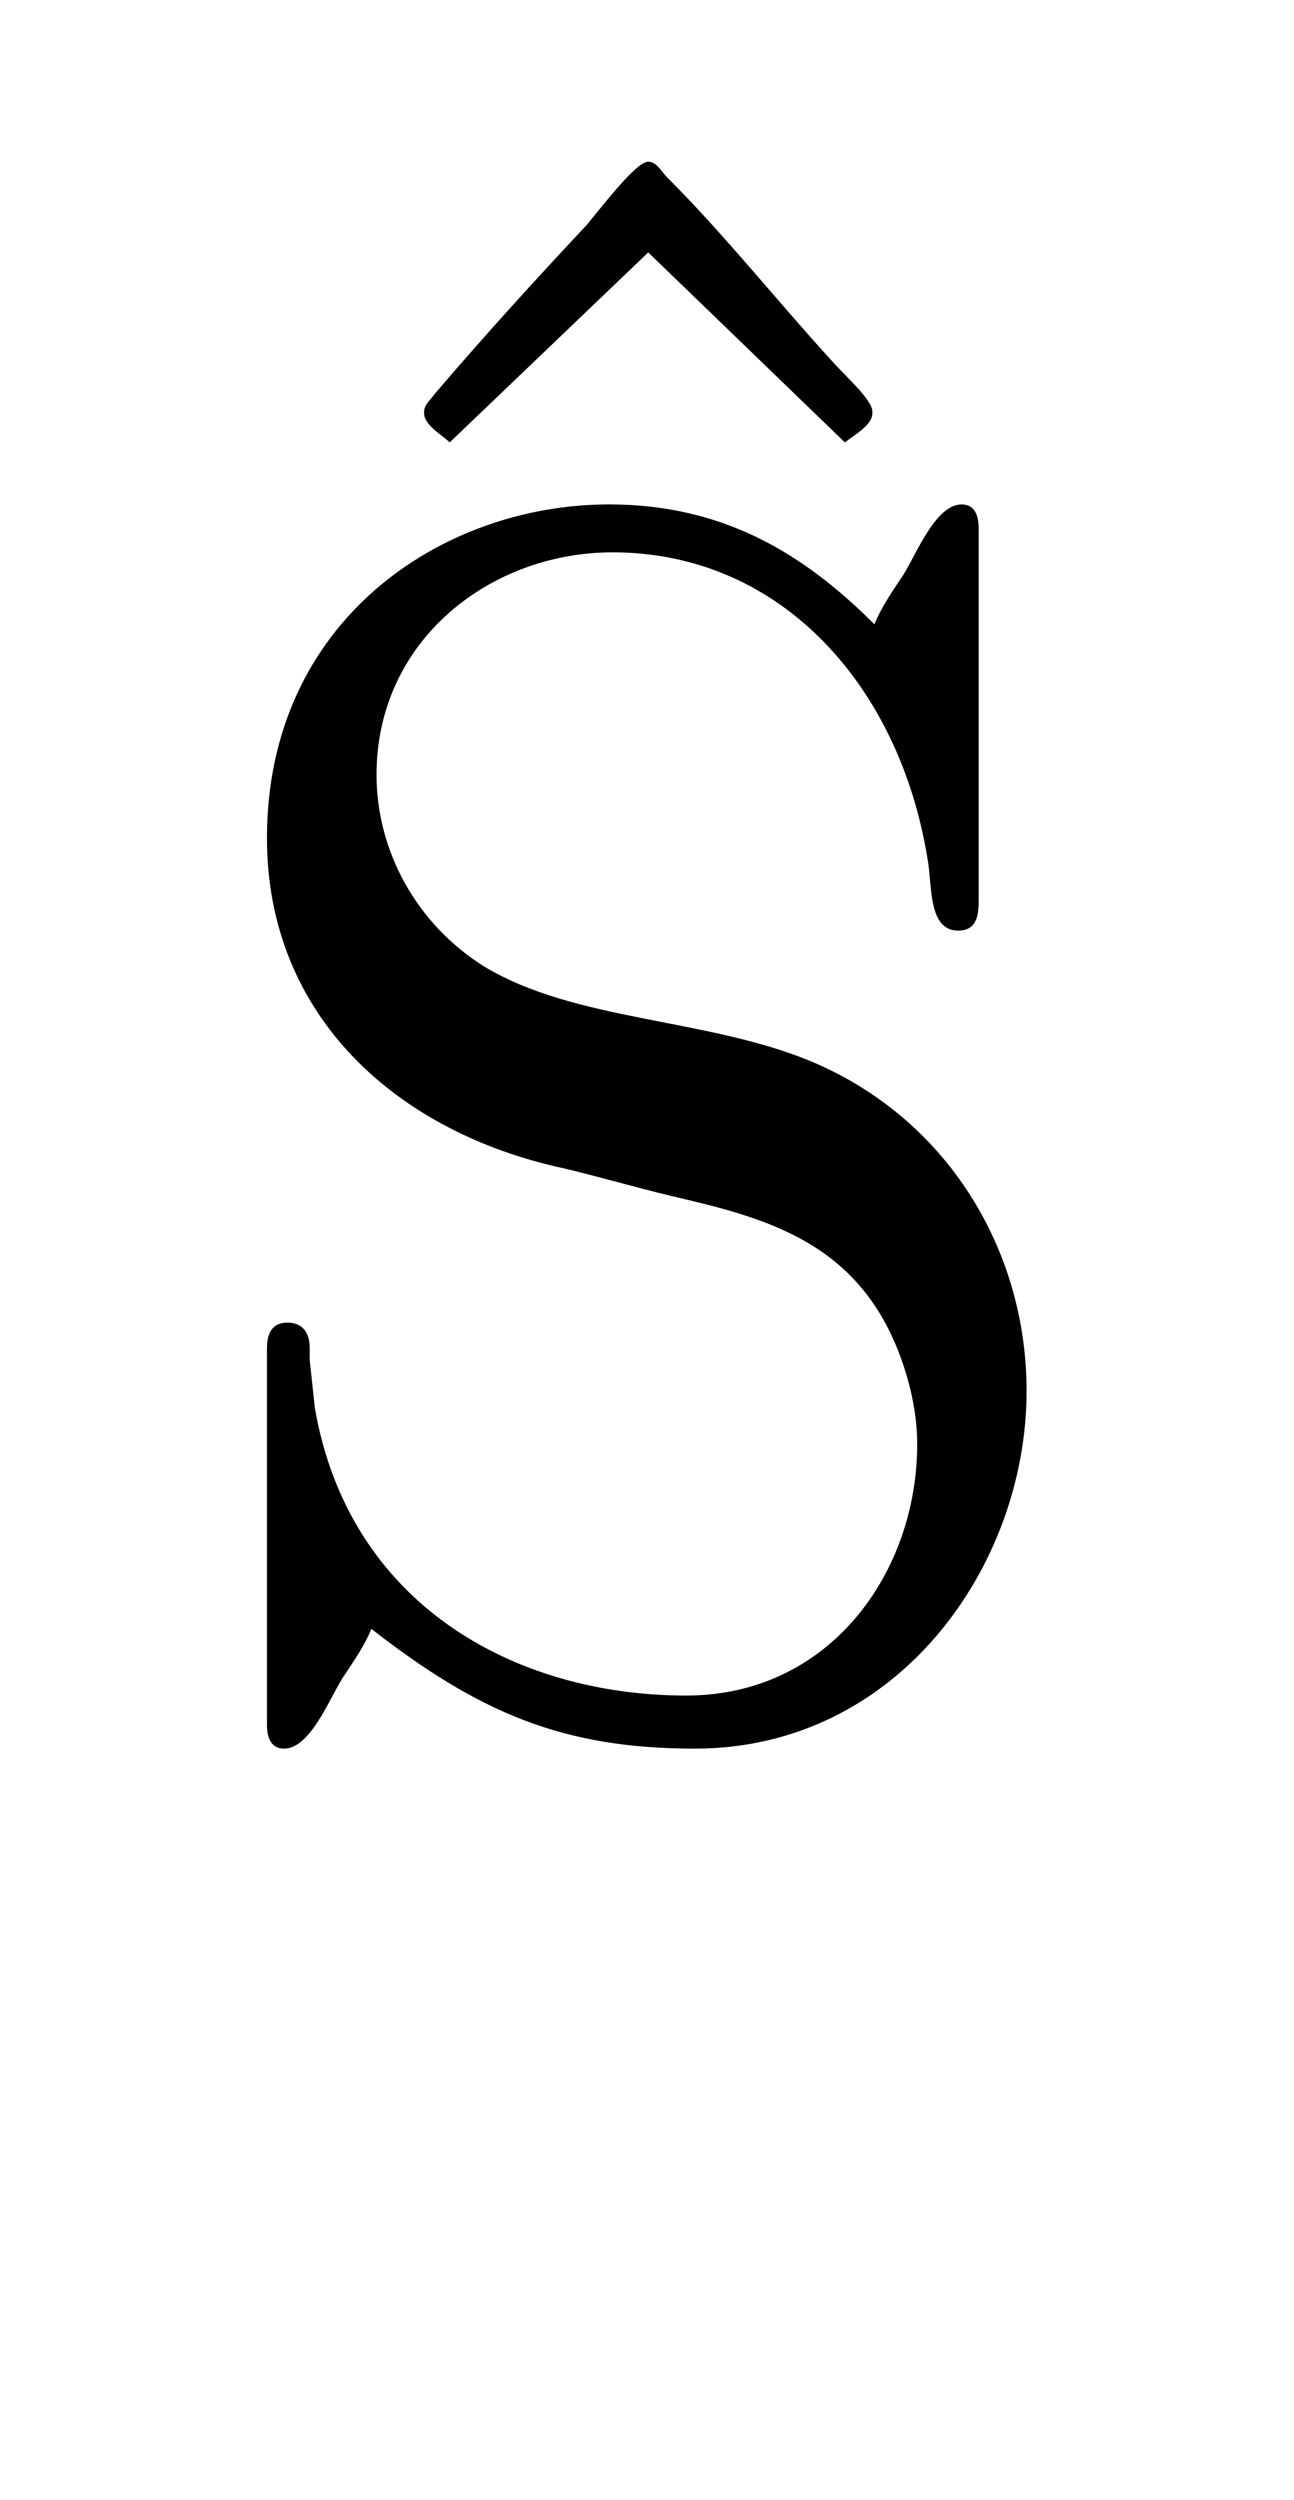 <?xml version='1.0' encoding='UTF-8'?>
<!-- This file was generated by dvisvgm 2.13.3 -->
<svg version='1.1' xmlns='http://www.w3.org/2000/svg' xmlns:xlink='http://www.w3.org/1999/xlink' viewBox='-158.342 -158.342 16.568 32'>
<title>\^{S}</title>
<desc Packages='' CommandUnicode='U+015C' UnicodePackages='[utf8]{inputenc}'/>
<defs>
<path id='g0-2' d='M1.335-4.822L2.491-5.928L3.636-4.822C3.686-4.862 3.796-4.922 3.796-4.991V-5.001C3.796-5.071 3.636-5.21 3.557-5.3C3.238-5.649 2.939-6.027 2.6-6.366C2.57-6.396 2.54-6.456 2.491-6.456C2.421-6.456 2.232-6.207 2.132-6.087C1.833-5.768 1.534-5.44 1.245-5.101C1.225-5.071 1.186-5.041 1.186-5.001V-4.991C1.186-4.922 1.295-4.862 1.335-4.822Z'/>
<path id='g0-83' d='M1.156-.488C1.783 0 2.271 .209 3.039 .209C4.224 .209 4.971-.857 4.971-1.873C4.971-2.7 4.503-3.467 3.706-3.796C3.098-4.045 2.341-4.025 1.813-4.344C1.415-4.593 1.186-5.021 1.186-5.46C1.186-6.247 1.853-6.755 2.56-6.755C3.547-6.755 4.234-5.968 4.394-4.971C4.423-4.822 4.394-4.553 4.573-4.553C4.682-4.553 4.692-4.643 4.692-4.732V-6.894C4.692-6.964 4.672-7.034 4.593-7.034C4.443-7.034 4.334-6.755 4.254-6.625C4.194-6.535 4.125-6.436 4.085-6.336C3.676-6.745 3.208-7.034 2.54-7.034C1.564-7.034 .548-6.356 .548-5.091C.548-4.055 1.305-3.377 2.281-3.168C2.491-3.118 2.69-3.059 2.899-3.009C3.457-2.879 4.015-2.74 4.254-2.022C4.304-1.873 4.334-1.714 4.334-1.564C4.334-.817 3.826-.1 2.989-.1C1.993-.1 1.026-.628 .827-1.773C.817-1.863 .807-1.963 .797-2.052V-2.122C.797-2.222 .747-2.271 .667-2.271C.568-2.271 .548-2.192 .548-2.122V.07C.548 .139 .568 .209 .648 .209C.797 .209 .907-.07 .986-.199C1.046-.289 1.116-.389 1.156-.488Z'/>
</defs>
<g id='page1' transform='scale(2.199)'>
<use x='-70.723' y='-64.609' xlink:href='#g0-2'/>
<use x='-71' y='-62.036' xlink:href='#g0-83'/>
</g>
</svg>
